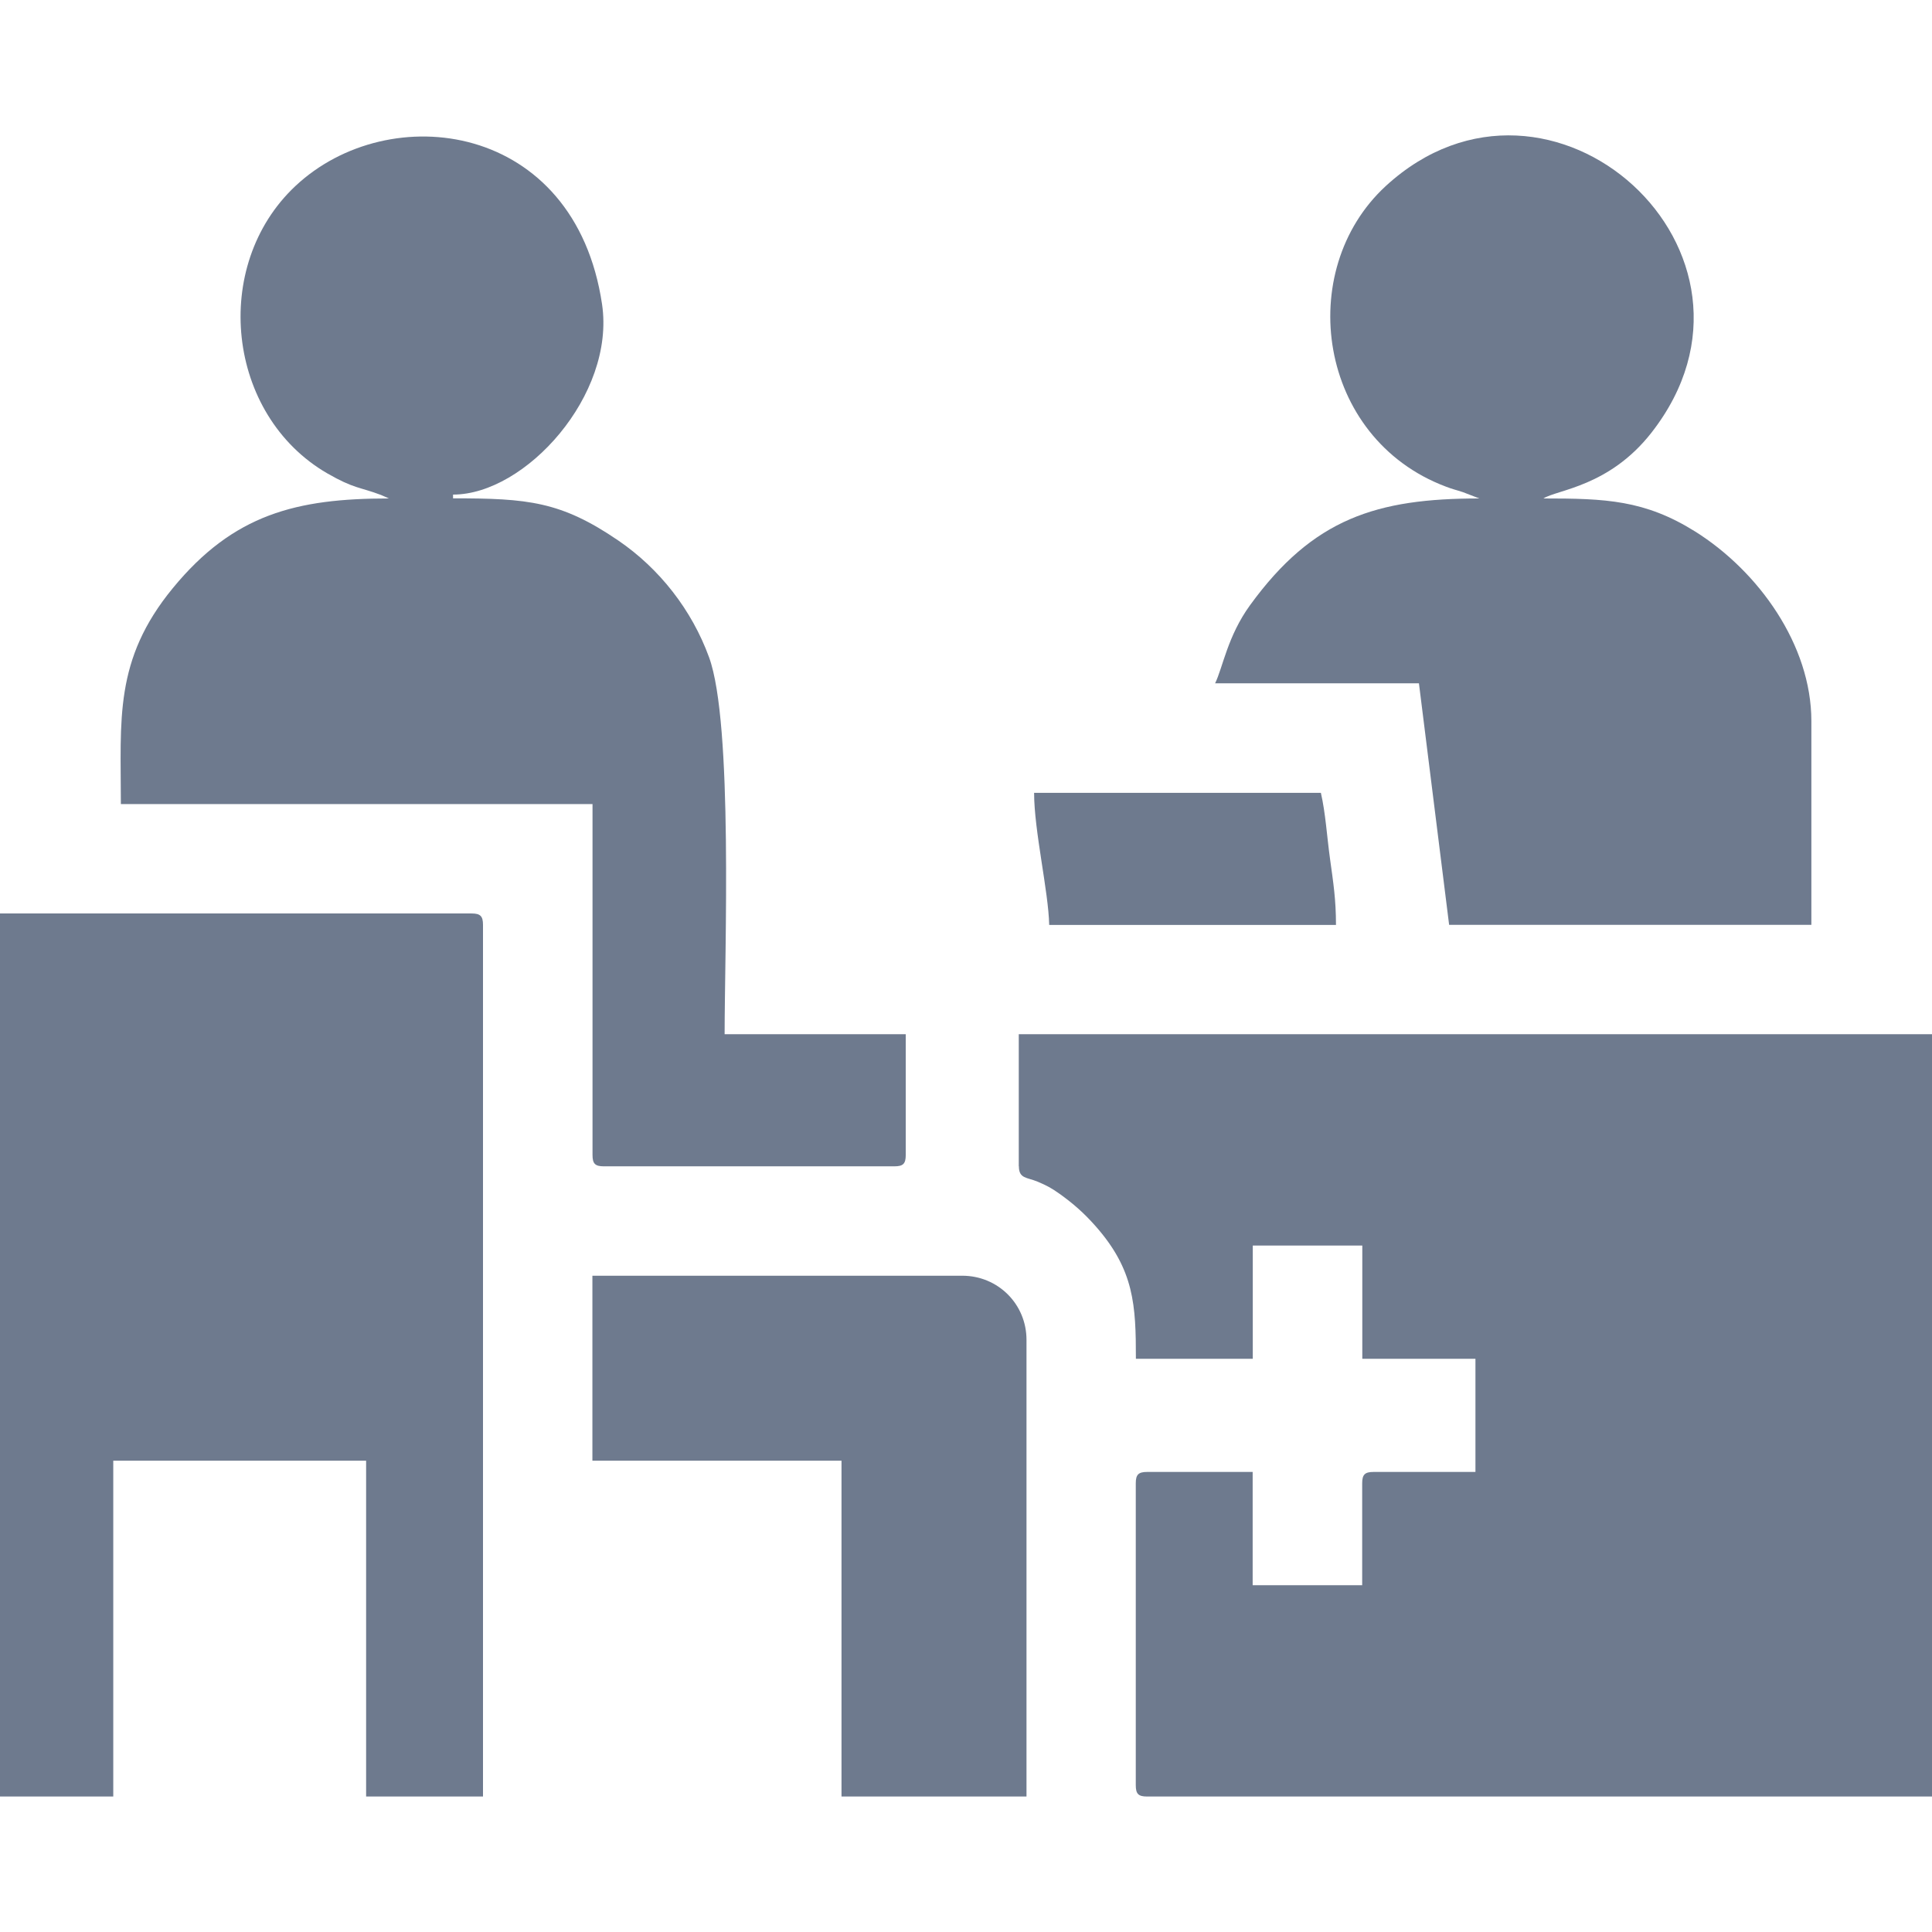 <svg width="16" height="16" viewBox="0 0 16 16" fill="none" xmlns="http://www.w3.org/2000/svg">
<path fill-rule="evenodd" clip-rule="evenodd" d="M8.438 9.659C8.438 9.762 8.504 9.749 8.593 9.786C8.668 9.818 8.705 9.837 8.774 9.886C8.89 9.969 8.977 10.046 9.071 10.152C9.394 10.517 9.407 10.809 9.407 11.253H10.375V10.315H11.282V11.253H12.219V12.19H11.375C11.303 12.19 11.281 12.212 11.281 12.284V13.128H10.374V12.19H9.5C9.428 12.19 9.406 12.212 9.406 12.284V14.784C9.406 14.856 9.427 14.878 9.5 14.878H16V8.565H8.437V9.658L8.438 9.659Z" fill="#6E7A8E"/>
<path fill-rule="evenodd" clip-rule="evenodd" d="M0.001 14.878H0.938V12.097H3.032V14.878H4V7.659C4 7.587 3.978 7.565 3.906 7.565H0V14.877L0.001 14.878Z" fill="#6E7A8E"/>
<path fill-rule="evenodd" clip-rule="evenodd" d="M3.22 4.128C2.455 4.128 1.934 4.258 1.431 4.871C0.942 5.466 1.001 5.959 1.001 6.659H4.907V9.565C4.907 9.637 4.928 9.659 5.001 9.659H7.407C7.479 9.659 7.501 9.638 7.501 9.565V8.565H6.001C6.001 7.887 6.072 5.989 5.872 5.443C5.73 5.053 5.463 4.71 5.12 4.476C4.645 4.152 4.372 4.127 3.752 4.127V4.096C4.351 4.096 5.097 3.272 4.986 2.52C4.761 1.006 3.223 0.811 2.446 1.541C1.744 2.2 1.875 3.436 2.71 3.92C2.934 4.049 2.978 4.032 3.155 4.099L3.221 4.128H3.22Z" fill="#6E7A8E"/>
<path fill-rule="evenodd" clip-rule="evenodd" d="M12.251 4.128C11.401 4.128 10.875 4.293 10.353 5.011C10.166 5.268 10.127 5.528 10.063 5.659H11.751L12.001 7.659H15.001V5.972C15.001 5.341 14.563 4.731 14.039 4.402C13.62 4.14 13.296 4.128 12.782 4.128C12.896 4.055 13.326 4.031 13.676 3.584C14.842 2.094 12.838 0.289 11.476 1.541C10.716 2.241 10.911 3.63 11.974 4.03C12.034 4.053 12.049 4.054 12.116 4.076L12.251 4.128Z" fill="#6E7A8E"/>
<path fill-rule="evenodd" clip-rule="evenodd" d="M4.907 12.097H6.969V14.878H8.501V11.096C8.501 10.8 8.265 10.565 7.969 10.565H4.906V12.097H4.907Z" fill="#6E7A8E"/>
<path fill-rule="evenodd" clip-rule="evenodd" d="M8.689 7.66H11.064C11.064 7.448 11.042 7.311 11.015 7.115C10.988 6.919 10.978 6.736 10.939 6.566H8.564C8.564 6.88 8.683 7.382 8.689 7.66Z" fill="#6E7A8E"/>
</svg>
